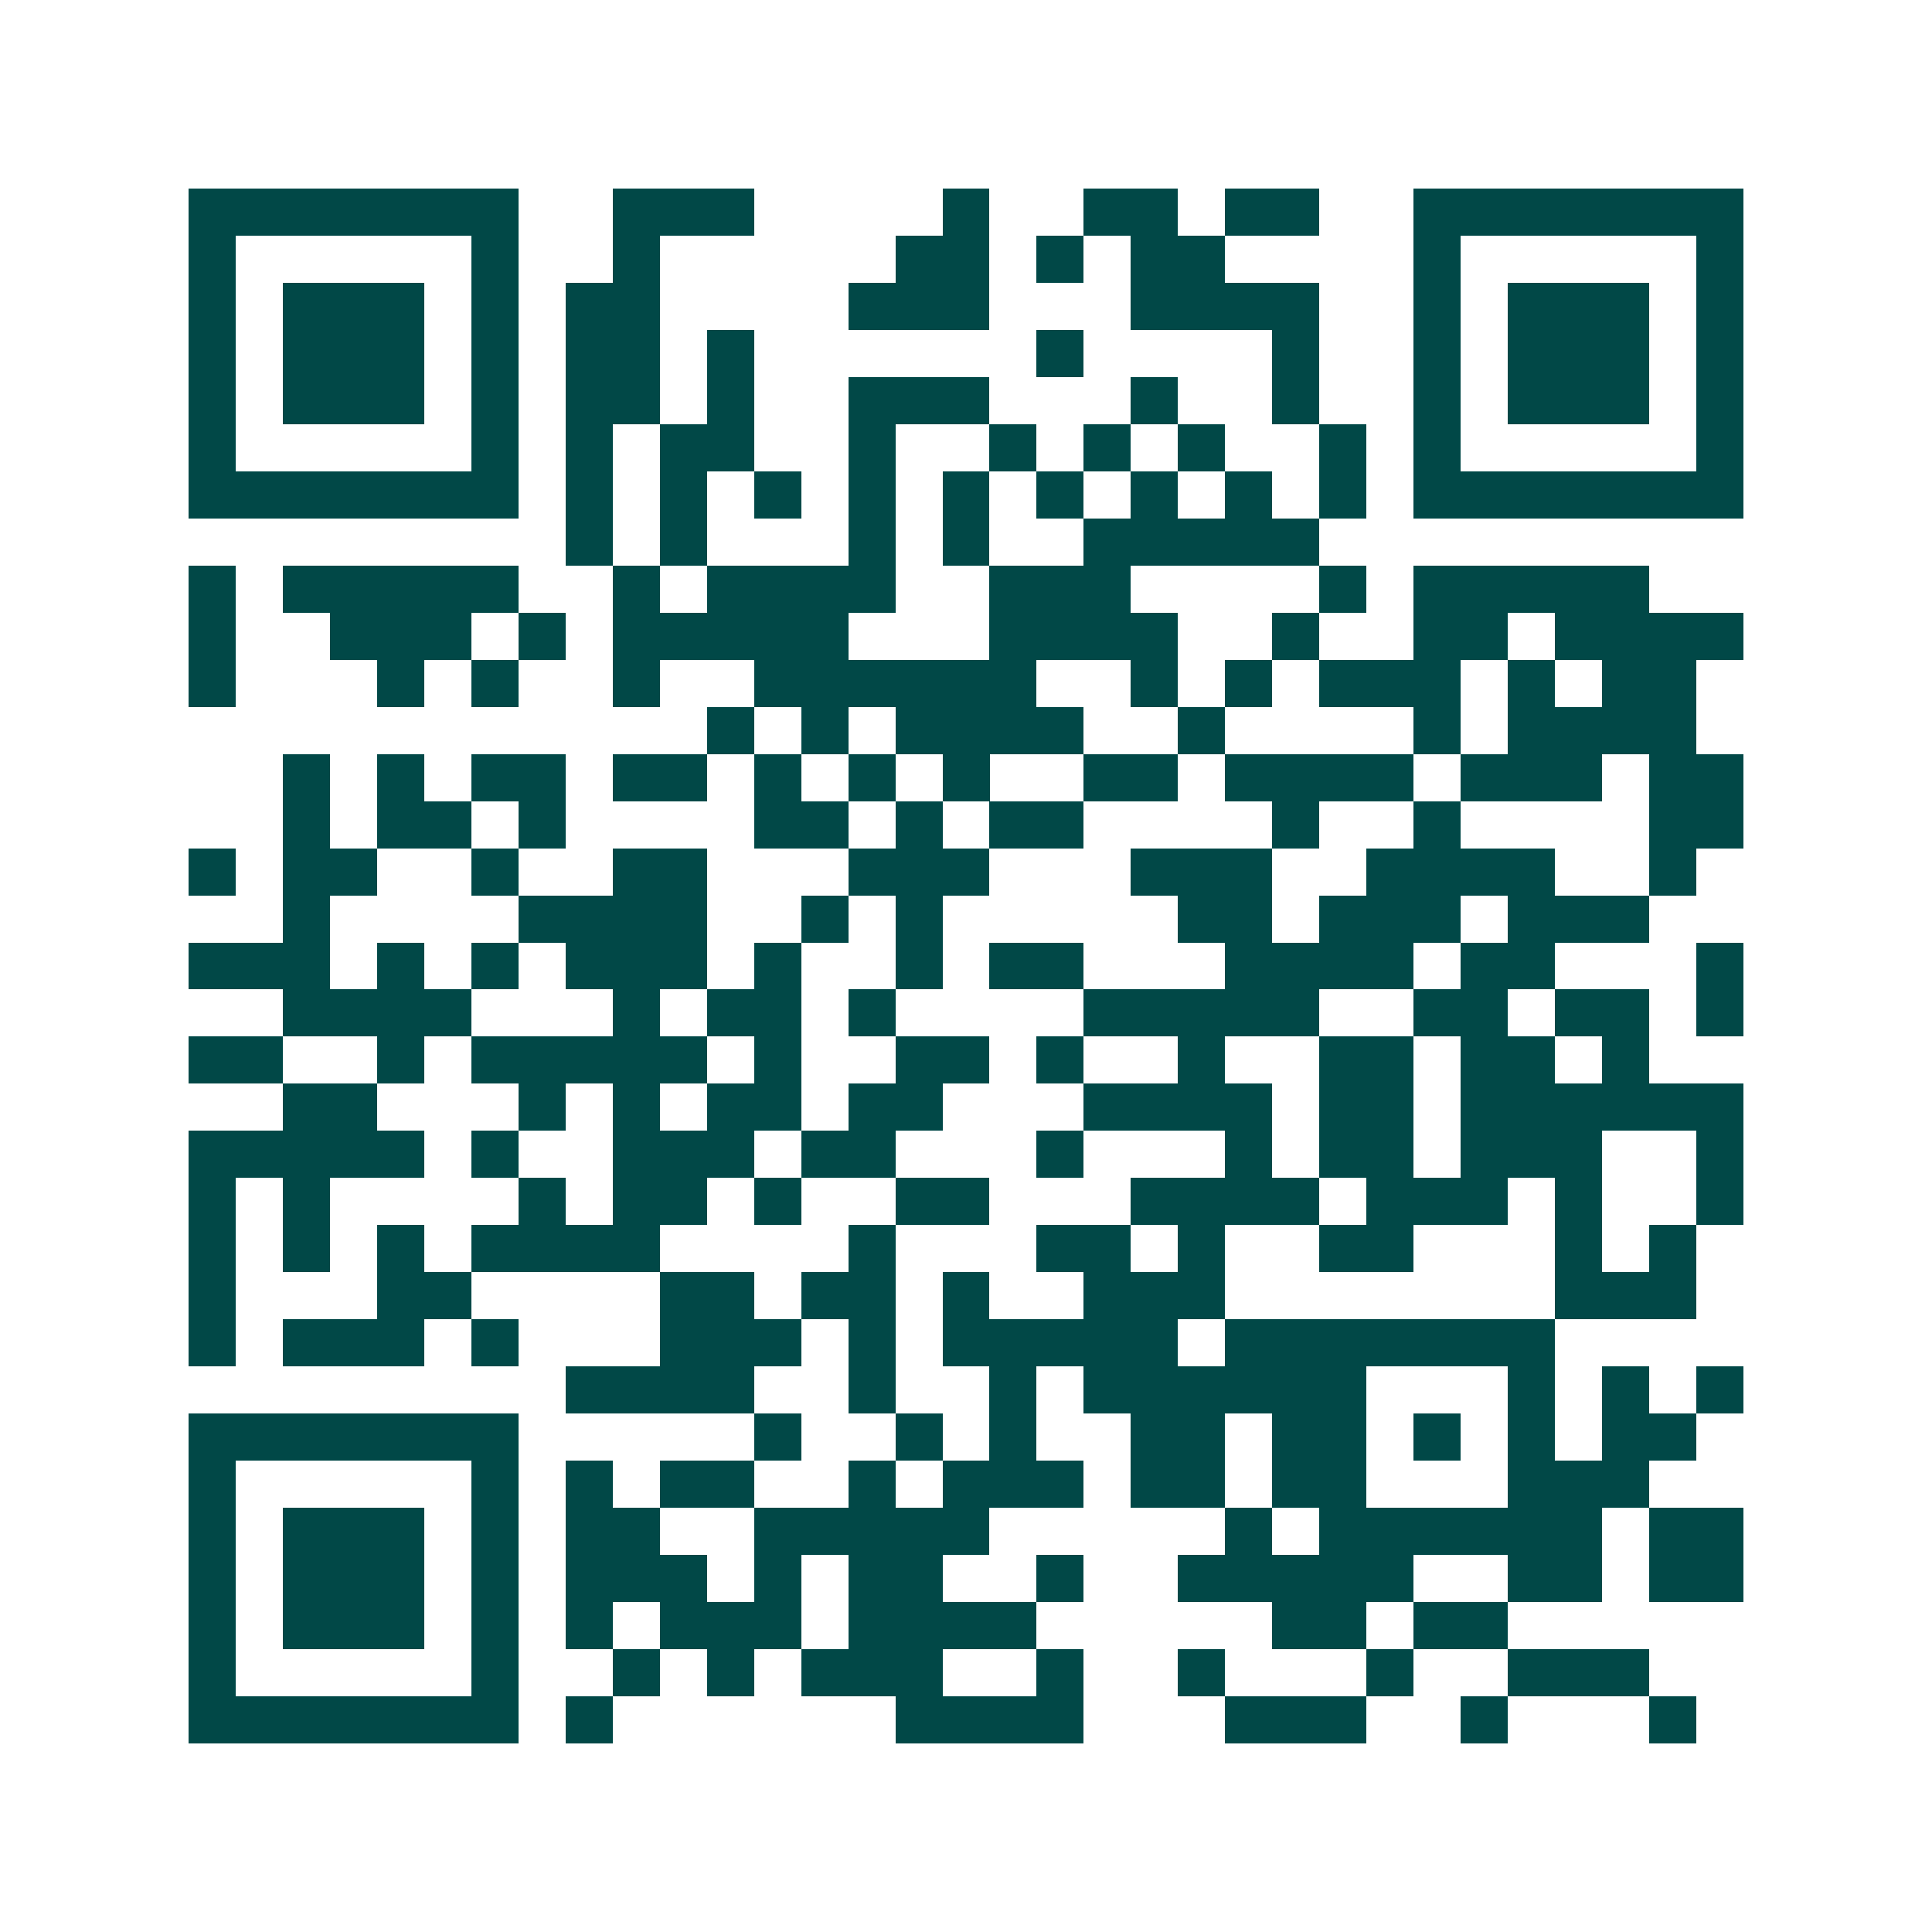 <svg xmlns="http://www.w3.org/2000/svg" width="200" height="200" viewBox="0 0 41 41" shape-rendering="crispEdges"><path fill="#ffffff" d="M0 0h41v41H0z"/><path stroke="#014847" d="M4 4.5h7m2 0h3m4 0h1m2 0h2m1 0h2m2 0h7M4 5.5h1m5 0h1m2 0h1m5 0h2m1 0h1m1 0h2m4 0h1m5 0h1M4 6.5h1m1 0h3m1 0h1m1 0h2m4 0h3m3 0h4m2 0h1m1 0h3m1 0h1M4 7.5h1m1 0h3m1 0h1m1 0h2m1 0h1m6 0h1m4 0h1m2 0h1m1 0h3m1 0h1M4 8.5h1m1 0h3m1 0h1m1 0h2m1 0h1m2 0h3m3 0h1m2 0h1m2 0h1m1 0h3m1 0h1M4 9.5h1m5 0h1m1 0h1m1 0h2m2 0h1m2 0h1m1 0h1m1 0h1m2 0h1m1 0h1m5 0h1M4 10.5h7m1 0h1m1 0h1m1 0h1m1 0h1m1 0h1m1 0h1m1 0h1m1 0h1m1 0h1m1 0h7M12 11.5h1m1 0h1m3 0h1m1 0h1m2 0h5M4 12.5h1m1 0h5m2 0h1m1 0h4m2 0h3m4 0h1m1 0h5M4 13.5h1m2 0h3m1 0h1m1 0h5m3 0h4m2 0h1m2 0h2m1 0h4M4 14.5h1m3 0h1m1 0h1m2 0h1m2 0h6m2 0h1m1 0h1m1 0h3m1 0h1m1 0h2M15 15.5h1m1 0h1m1 0h4m2 0h1m4 0h1m1 0h4M6 16.5h1m1 0h1m1 0h2m1 0h2m1 0h1m1 0h1m1 0h1m2 0h2m1 0h4m1 0h3m1 0h2M6 17.5h1m1 0h2m1 0h1m4 0h2m1 0h1m1 0h2m4 0h1m2 0h1m4 0h2M4 18.5h1m1 0h2m2 0h1m2 0h2m3 0h3m3 0h3m2 0h4m2 0h1M6 19.5h1m4 0h4m2 0h1m1 0h1m5 0h2m1 0h3m1 0h3M4 20.5h3m1 0h1m1 0h1m1 0h3m1 0h1m2 0h1m1 0h2m3 0h4m1 0h2m3 0h1M6 21.5h4m3 0h1m1 0h2m1 0h1m4 0h5m2 0h2m1 0h2m1 0h1M4 22.5h2m2 0h1m1 0h5m1 0h1m2 0h2m1 0h1m2 0h1m2 0h2m1 0h2m1 0h1M6 23.5h2m3 0h1m1 0h1m1 0h2m1 0h2m3 0h4m1 0h2m1 0h6M4 24.5h5m1 0h1m2 0h3m1 0h2m3 0h1m3 0h1m1 0h2m1 0h3m2 0h1M4 25.5h1m1 0h1m4 0h1m1 0h2m1 0h1m2 0h2m3 0h4m1 0h3m1 0h1m2 0h1M4 26.5h1m1 0h1m1 0h1m1 0h4m4 0h1m3 0h2m1 0h1m2 0h2m3 0h1m1 0h1M4 27.5h1m3 0h2m4 0h2m1 0h2m1 0h1m2 0h3m7 0h3M4 28.5h1m1 0h3m1 0h1m3 0h3m1 0h1m1 0h5m1 0h7M12 29.5h4m2 0h1m2 0h1m1 0h6m3 0h1m1 0h1m1 0h1M4 30.5h7m5 0h1m2 0h1m1 0h1m2 0h2m1 0h2m1 0h1m1 0h1m1 0h2M4 31.5h1m5 0h1m1 0h1m1 0h2m2 0h1m1 0h3m1 0h2m1 0h2m3 0h3M4 32.5h1m1 0h3m1 0h1m1 0h2m2 0h5m5 0h1m1 0h6m1 0h2M4 33.5h1m1 0h3m1 0h1m1 0h3m1 0h1m1 0h2m2 0h1m2 0h5m2 0h2m1 0h2M4 34.5h1m1 0h3m1 0h1m1 0h1m1 0h3m1 0h4m5 0h2m1 0h2M4 35.5h1m5 0h1m2 0h1m1 0h1m1 0h3m2 0h1m2 0h1m3 0h1m2 0h3M4 36.5h7m1 0h1m6 0h4m3 0h3m2 0h1m3 0h1"/></svg>
